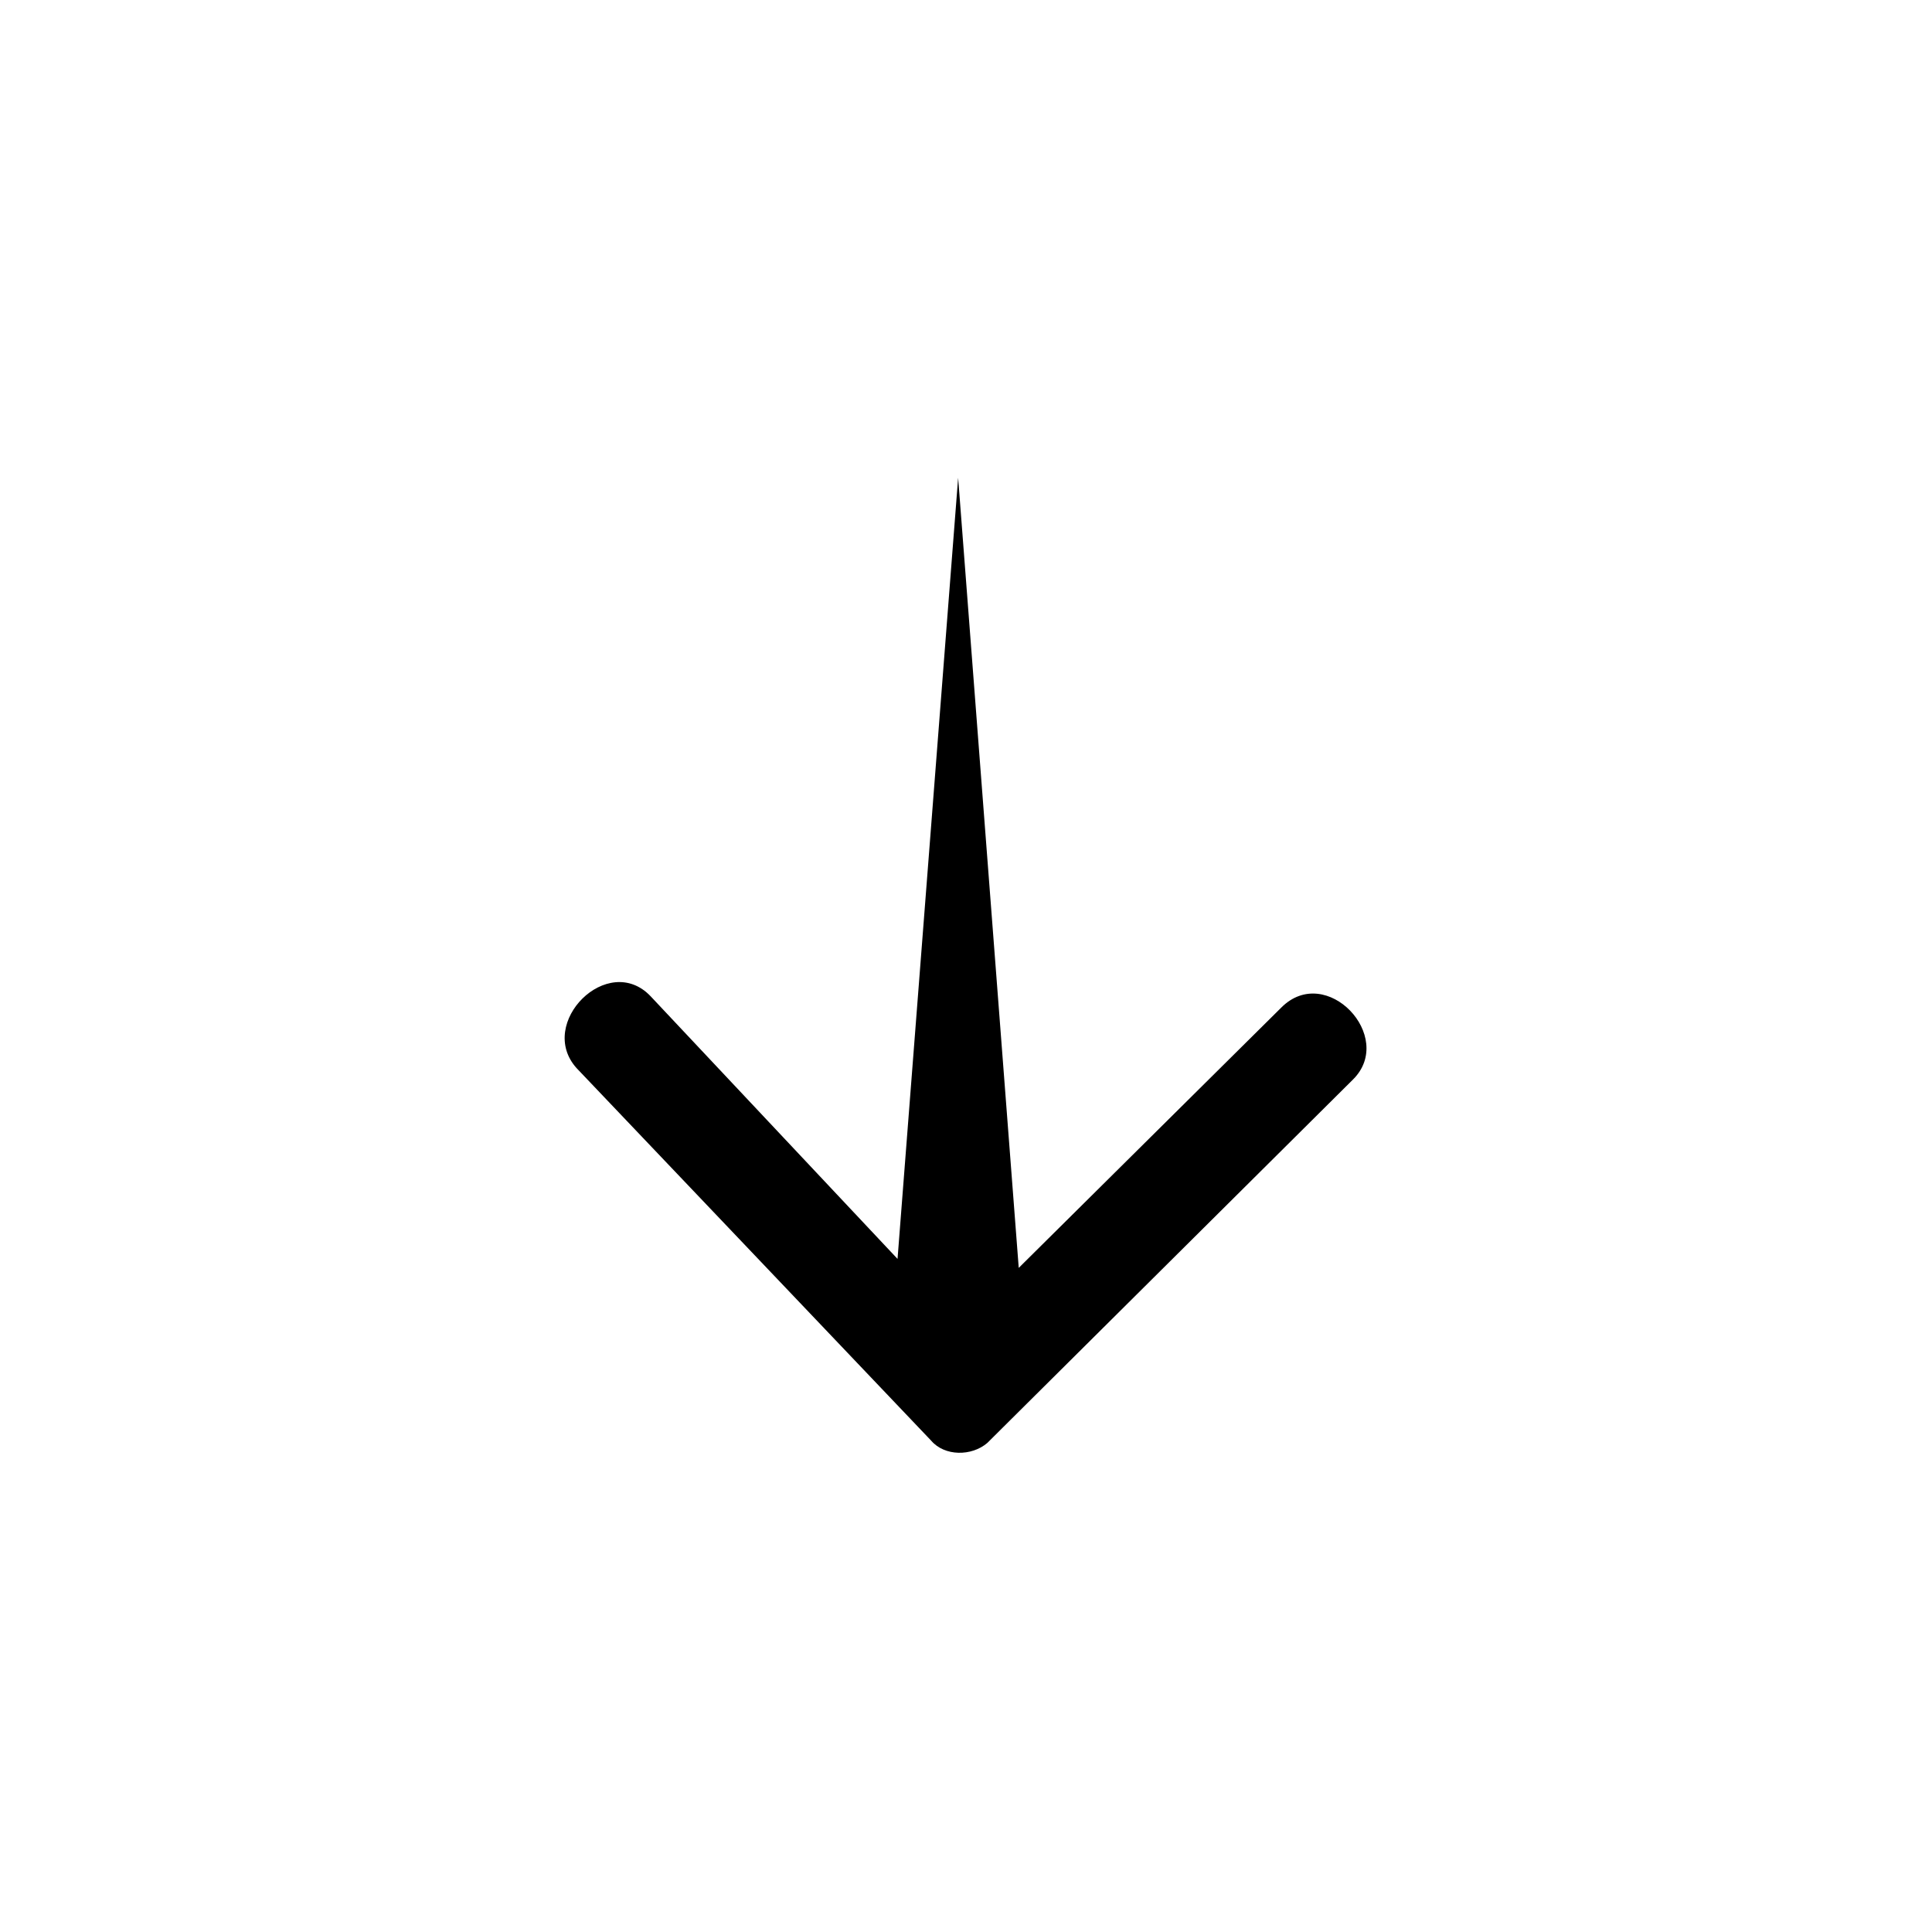 <?xml version="1.0" encoding="UTF-8"?>
<!-- Uploaded to: ICON Repo, www.svgrepo.com, Generator: ICON Repo Mixer Tools -->
<svg fill="#000000" width="800px" height="800px" version="1.1" viewBox="144 144 512 512" xmlns="http://www.w3.org/2000/svg">
 <path d="m483.57 411-69.594 69-16.059-209.38-16.059 207-65.43-69.594c-11.301-11.895-30.336 7.137-19.629 19.035l93.98 98.738c3.57 4.164 10.707 4.164 14.871 0.594l96.957-96.359c11.301-11.301-7.137-30.93-19.035-19.035z" fill-rule="evenodd"/>
</svg>